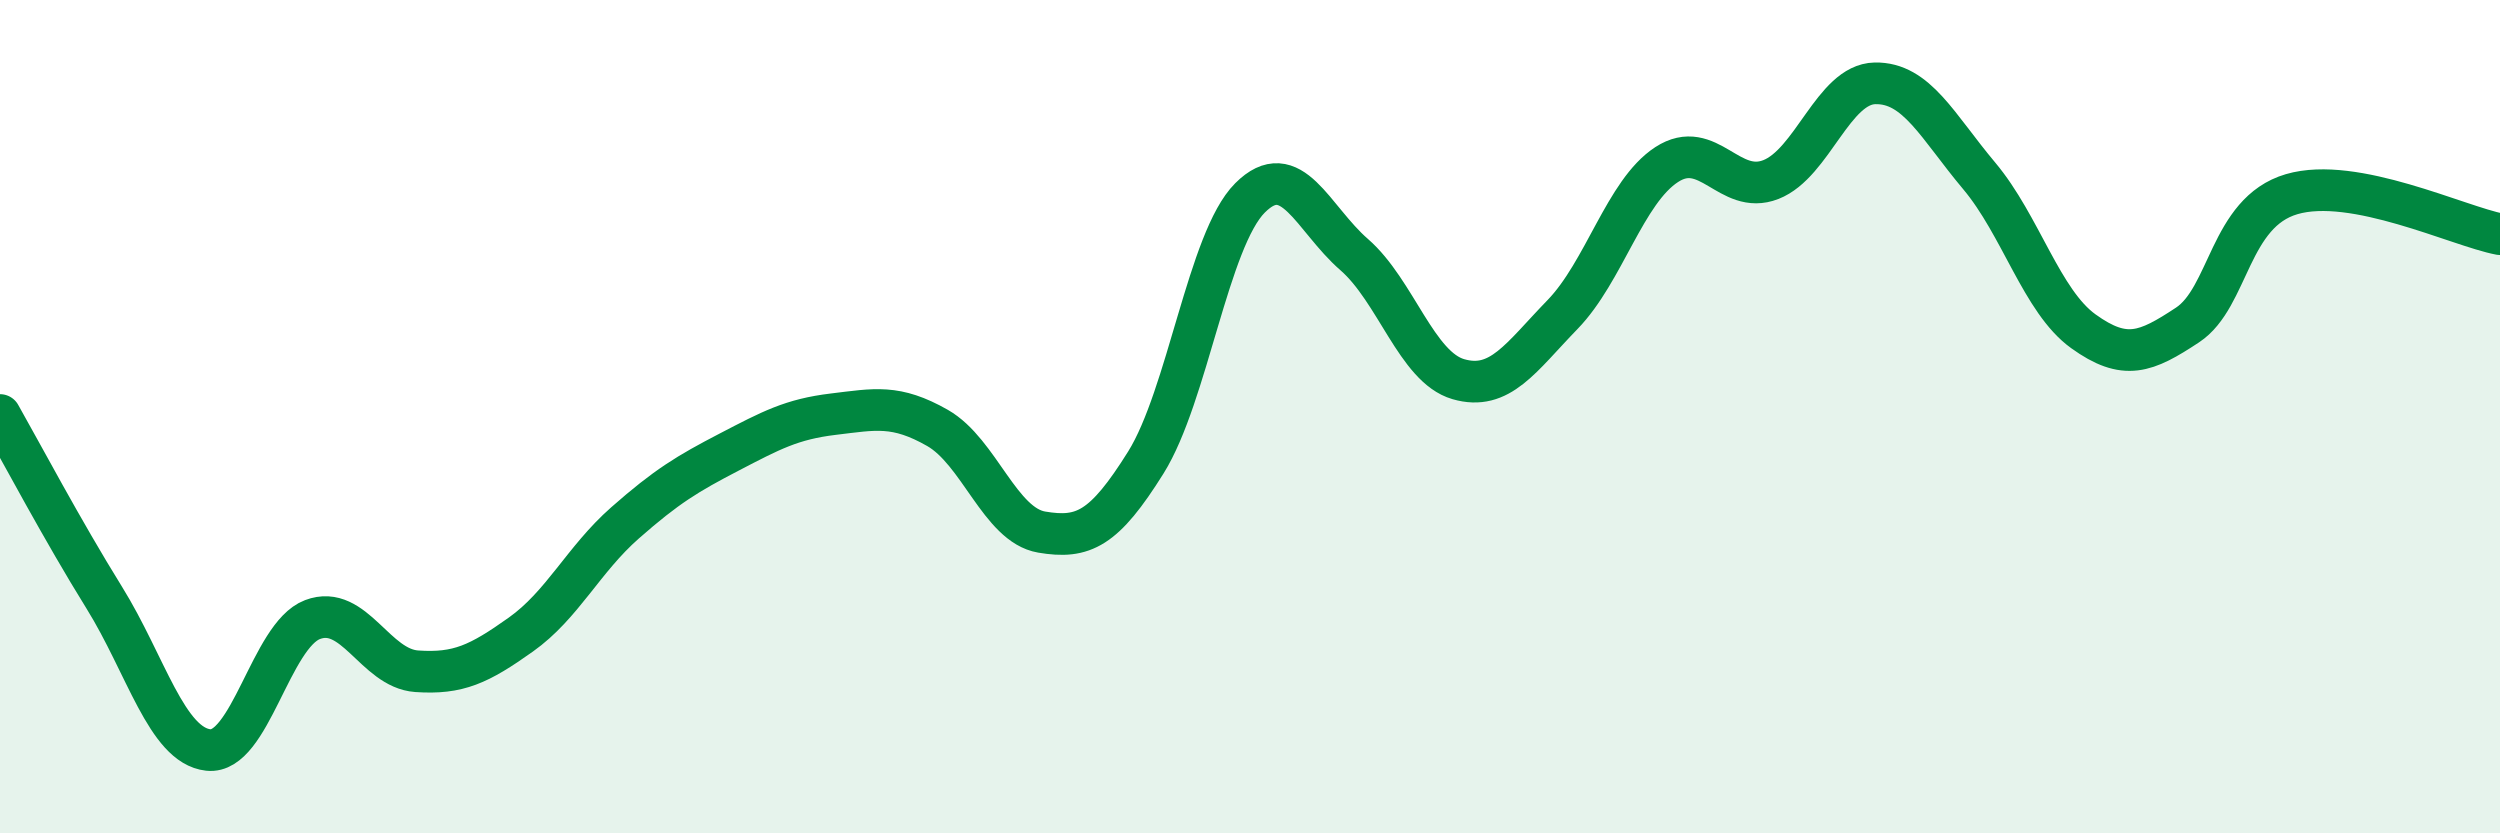 
    <svg width="60" height="20" viewBox="0 0 60 20" xmlns="http://www.w3.org/2000/svg">
      <path
        d="M 0,9.96 C 0.5,10.84 1.5,12.73 2.5,14.34 C 3.5,15.95 4,17.89 5,18 C 6,18.11 6.5,15.25 7.5,14.87 C 8.5,14.49 9,16.04 10,16.11 C 11,16.18 11.5,15.94 12.5,15.23 C 13.5,14.52 14,13.43 15,12.55 C 16,11.67 16.5,11.37 17.5,10.85 C 18.5,10.33 19,10.06 20,9.94 C 21,9.82 21.5,9.7 22.5,10.27 C 23.5,10.84 24,12.6 25,12.77 C 26,12.94 26.5,12.7 27.5,11.1 C 28.5,9.5 29,5.75 30,4.75 C 31,3.75 31.5,5.24 32.5,6.11 C 33.5,6.98 34,8.81 35,9.1 C 36,9.39 36.5,8.58 37.5,7.55 C 38.5,6.52 39,4.6 40,3.95 C 41,3.3 41.5,4.7 42.5,4.31 C 43.5,3.92 44,2.02 45,2 C 46,1.98 46.5,3.03 47.5,4.22 C 48.5,5.41 49,7.23 50,7.95 C 51,8.67 51.5,8.46 52.5,7.8 C 53.5,7.14 53.5,5.1 55,4.66 C 56.5,4.22 59,5.43 60,5.62L60 20L0 20Z"
        fill="#008740"
        opacity="0.1"
        stroke-linecap="round"
        stroke-linejoin="round"
      />
      <path
        d="M 0,9.96 C 0.5,10.84 1.5,12.73 2.5,14.34 C 3.5,15.95 4,17.89 5,18 C 6,18.11 6.5,15.25 7.5,14.87 C 8.5,14.49 9,16.04 10,16.11 C 11,16.18 11.5,15.94 12.5,15.23 C 13.5,14.52 14,13.43 15,12.55 C 16,11.67 16.5,11.37 17.5,10.85 C 18.5,10.33 19,10.06 20,9.94 C 21,9.82 21.5,9.7 22.5,10.27 C 23.5,10.84 24,12.6 25,12.77 C 26,12.94 26.5,12.7 27.5,11.1 C 28.5,9.5 29,5.75 30,4.75 C 31,3.75 31.5,5.24 32.5,6.11 C 33.5,6.98 34,8.81 35,9.1 C 36,9.39 36.5,8.58 37.5,7.55 C 38.5,6.52 39,4.6 40,3.95 C 41,3.3 41.5,4.7 42.5,4.31 C 43.5,3.92 44,2.02 45,2 C 46,1.98 46.5,3.03 47.5,4.22 C 48.5,5.41 49,7.23 50,7.95 C 51,8.67 51.5,8.46 52.5,7.8 C 53.5,7.14 53.5,5.1 55,4.66 C 56.5,4.22 59,5.43 60,5.62"
        stroke="#008740"
        stroke-width="1"
        fill="none"
        stroke-linecap="round"
        stroke-linejoin="round"
      />
    </svg>
  